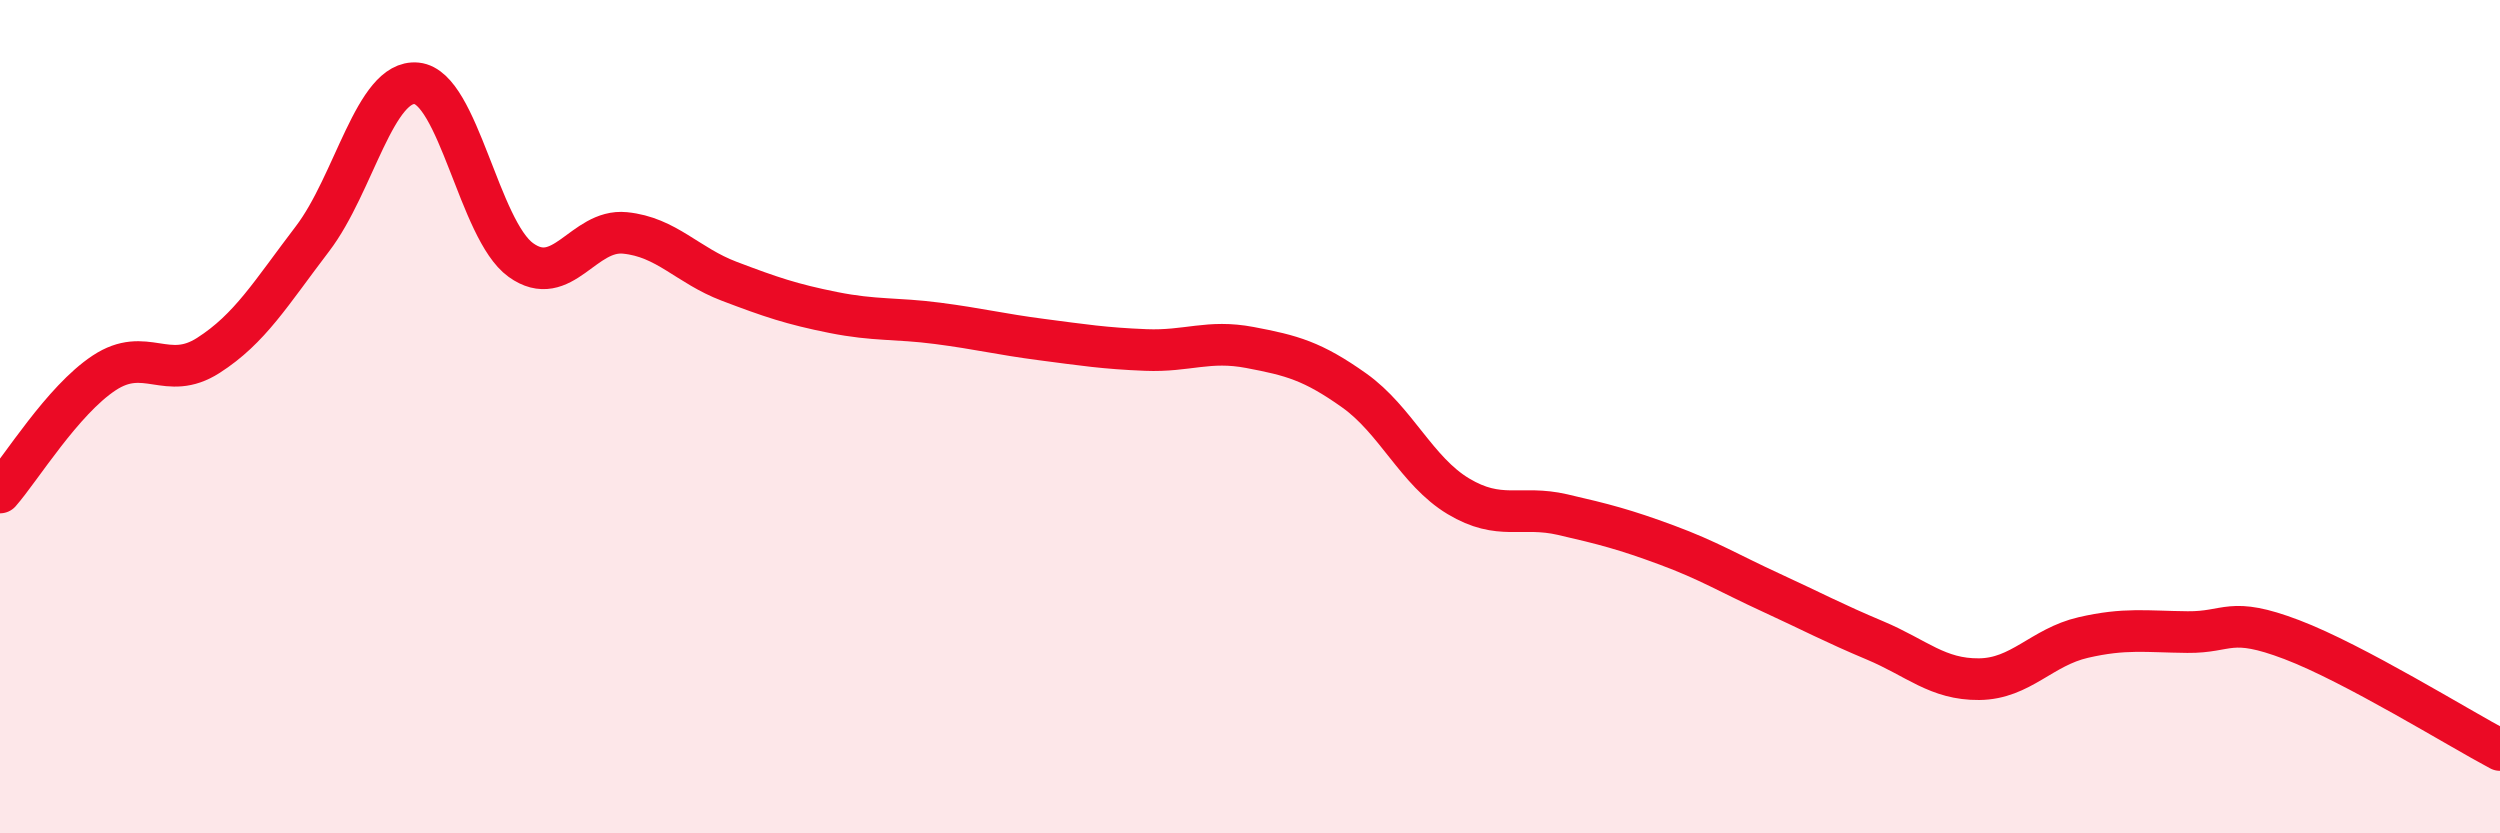 
    <svg width="60" height="20" viewBox="0 0 60 20" xmlns="http://www.w3.org/2000/svg">
      <path
        d="M 0,11.82 C 0.5,11.25 1.5,9.61 2.5,8.95 C 3.5,8.29 4,9.17 5,8.53 C 6,7.89 6.5,7.04 7.5,5.73 C 8.5,4.42 9,1.9 10,2 C 11,2.1 11.5,5.52 12.5,6.24 C 13.5,6.96 14,5.49 15,5.59 C 16,5.69 16.5,6.37 17.5,6.75 C 18.5,7.13 19,7.3 20,7.5 C 21,7.7 21.5,7.63 22.5,7.76 C 23.5,7.89 24,8.02 25,8.15 C 26,8.28 26.5,8.36 27.5,8.4 C 28.5,8.44 29,8.15 30,8.34 C 31,8.53 31.5,8.66 32.5,9.37 C 33.5,10.08 34,11.31 35,11.91 C 36,12.51 36.5,12.12 37.5,12.35 C 38.5,12.58 39,12.71 40,13.08 C 41,13.45 41.5,13.76 42.5,14.22 C 43.5,14.68 44,14.95 45,15.37 C 46,15.79 46.5,16.31 47.5,16.3 C 48.5,16.29 49,15.53 50,15.3 C 51,15.07 51.5,15.16 52.5,15.17 C 53.5,15.18 53.5,14.78 55,15.35 C 56.5,15.92 59,17.47 60,18L60 20L0 20Z"
        fill="#EB0A25"
        opacity="0.1"
        stroke-linecap="round"
        stroke-linejoin="round"
      />
      <path
        d="M 0,11.82 C 0.5,11.25 1.5,9.61 2.5,8.95 C 3.5,8.29 4,9.17 5,8.53 C 6,7.89 6.5,7.04 7.5,5.73 C 8.5,4.42 9,1.9 10,2 C 11,2.1 11.5,5.52 12.5,6.24 C 13.5,6.96 14,5.49 15,5.59 C 16,5.69 16.5,6.37 17.5,6.75 C 18.5,7.13 19,7.3 20,7.5 C 21,7.7 21.5,7.63 22.5,7.76 C 23.5,7.89 24,8.02 25,8.15 C 26,8.28 26.5,8.36 27.5,8.4 C 28.5,8.44 29,8.15 30,8.34 C 31,8.53 31.5,8.66 32.5,9.37 C 33.5,10.08 34,11.31 35,11.91 C 36,12.51 36.5,12.12 37.5,12.35 C 38.5,12.58 39,12.71 40,13.08 C 41,13.45 41.5,13.76 42.5,14.22 C 43.5,14.68 44,14.95 45,15.37 C 46,15.79 46.5,16.31 47.5,16.3 C 48.5,16.29 49,15.53 50,15.3 C 51,15.07 51.5,15.16 52.5,15.17 C 53.5,15.18 53.5,14.78 55,15.35 C 56.5,15.92 59,17.47 60,18"
        stroke="#EB0A25"
        stroke-width="1"
        fill="none"
        stroke-linecap="round"
        stroke-linejoin="round"
      />
    </svg>
  